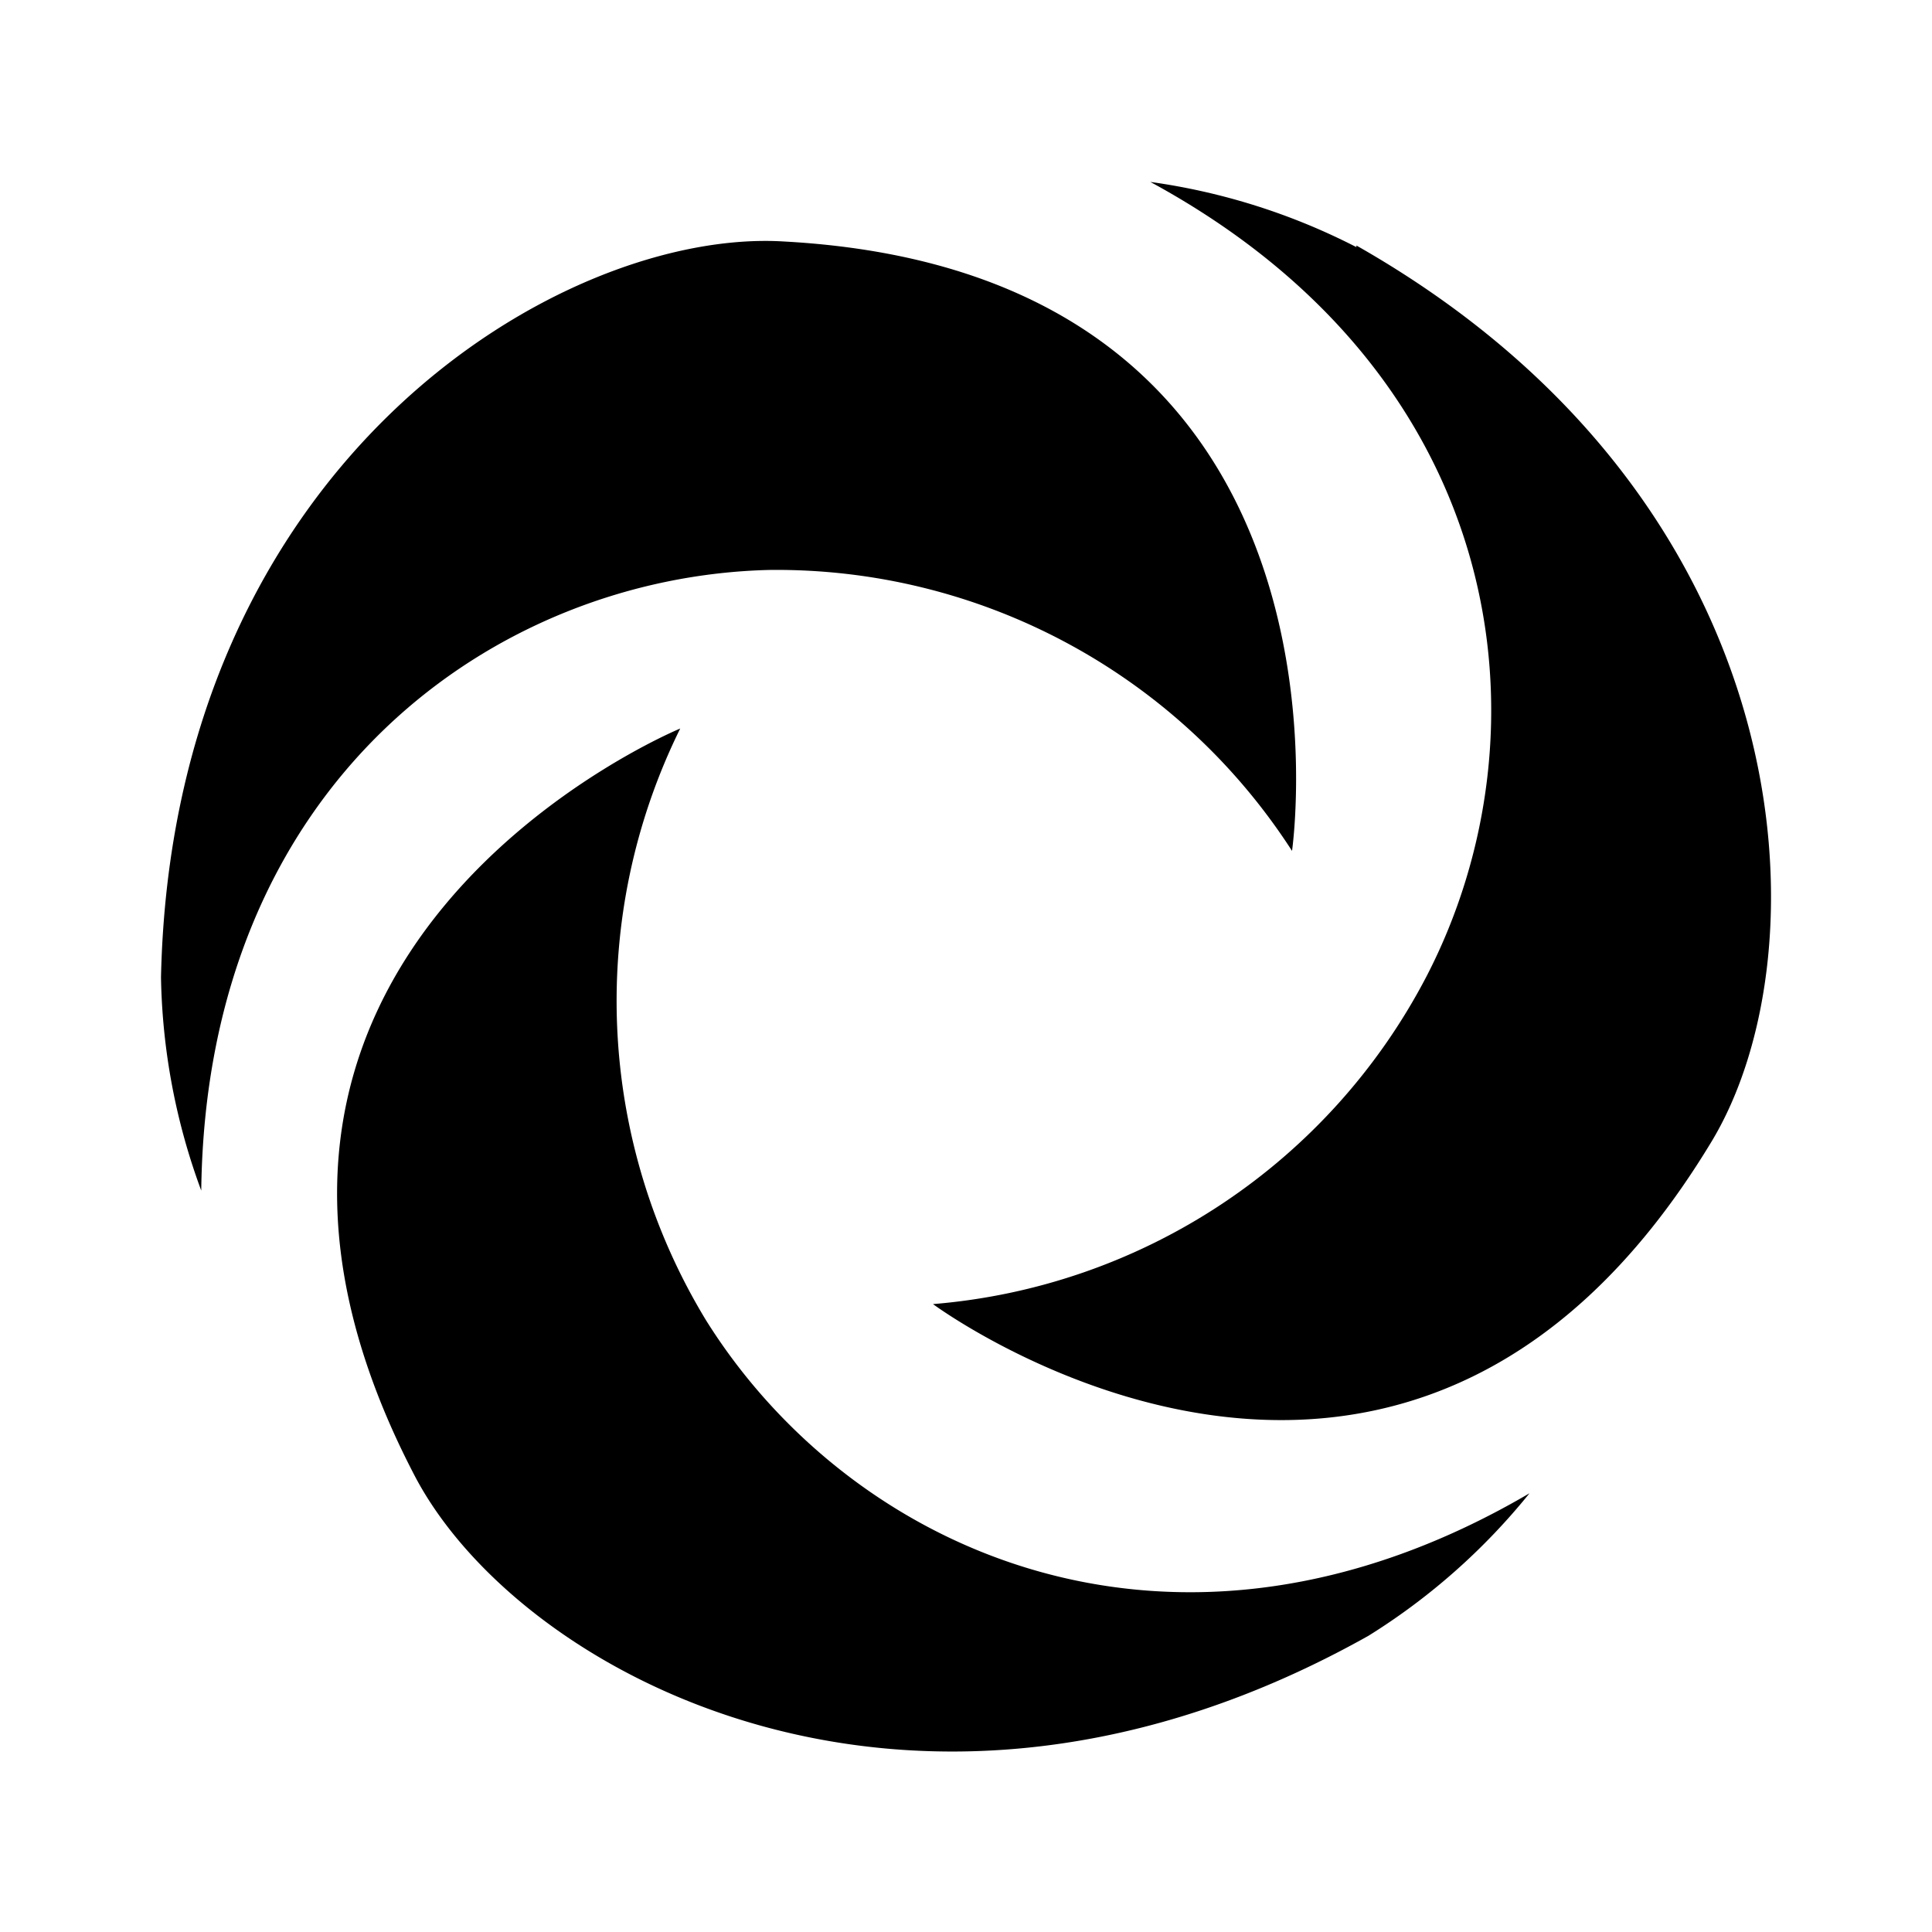 <svg xmlns="http://www.w3.org/2000/svg" viewBox="0 0 24 24"><path d="M0,0H24V24H0Z" fill="none"/><path d="M9.74,3c7.35.4,6.31,7.57,6.31,7.57A7.62,7.62,0,0,0,9.56,7.08c-3.39.08-7,2.61-7.06,7.71A8,8,0,0,1,2,12.14C2.14,5.71,7,2.83,9.74,3Zm7.11.07a8,8,0,0,0-2.56-.81c4.48,2.43,5,6.84,3.43,9.87a7.61,7.61,0,0,1-6.13,4.07s5.83,4.32,9.66-2C22.7,11.83,22.45,6.23,16.85,3.05ZM17,20.32a8,8,0,0,0,2-1.77c-4.4,2.58-8.43.73-10.23-2.15a7.64,7.64,0,0,1-.32-7.35s-6.7,2.76-3.3,9.28C6.44,20.8,11.37,23.48,17,20.32Z"/></svg>